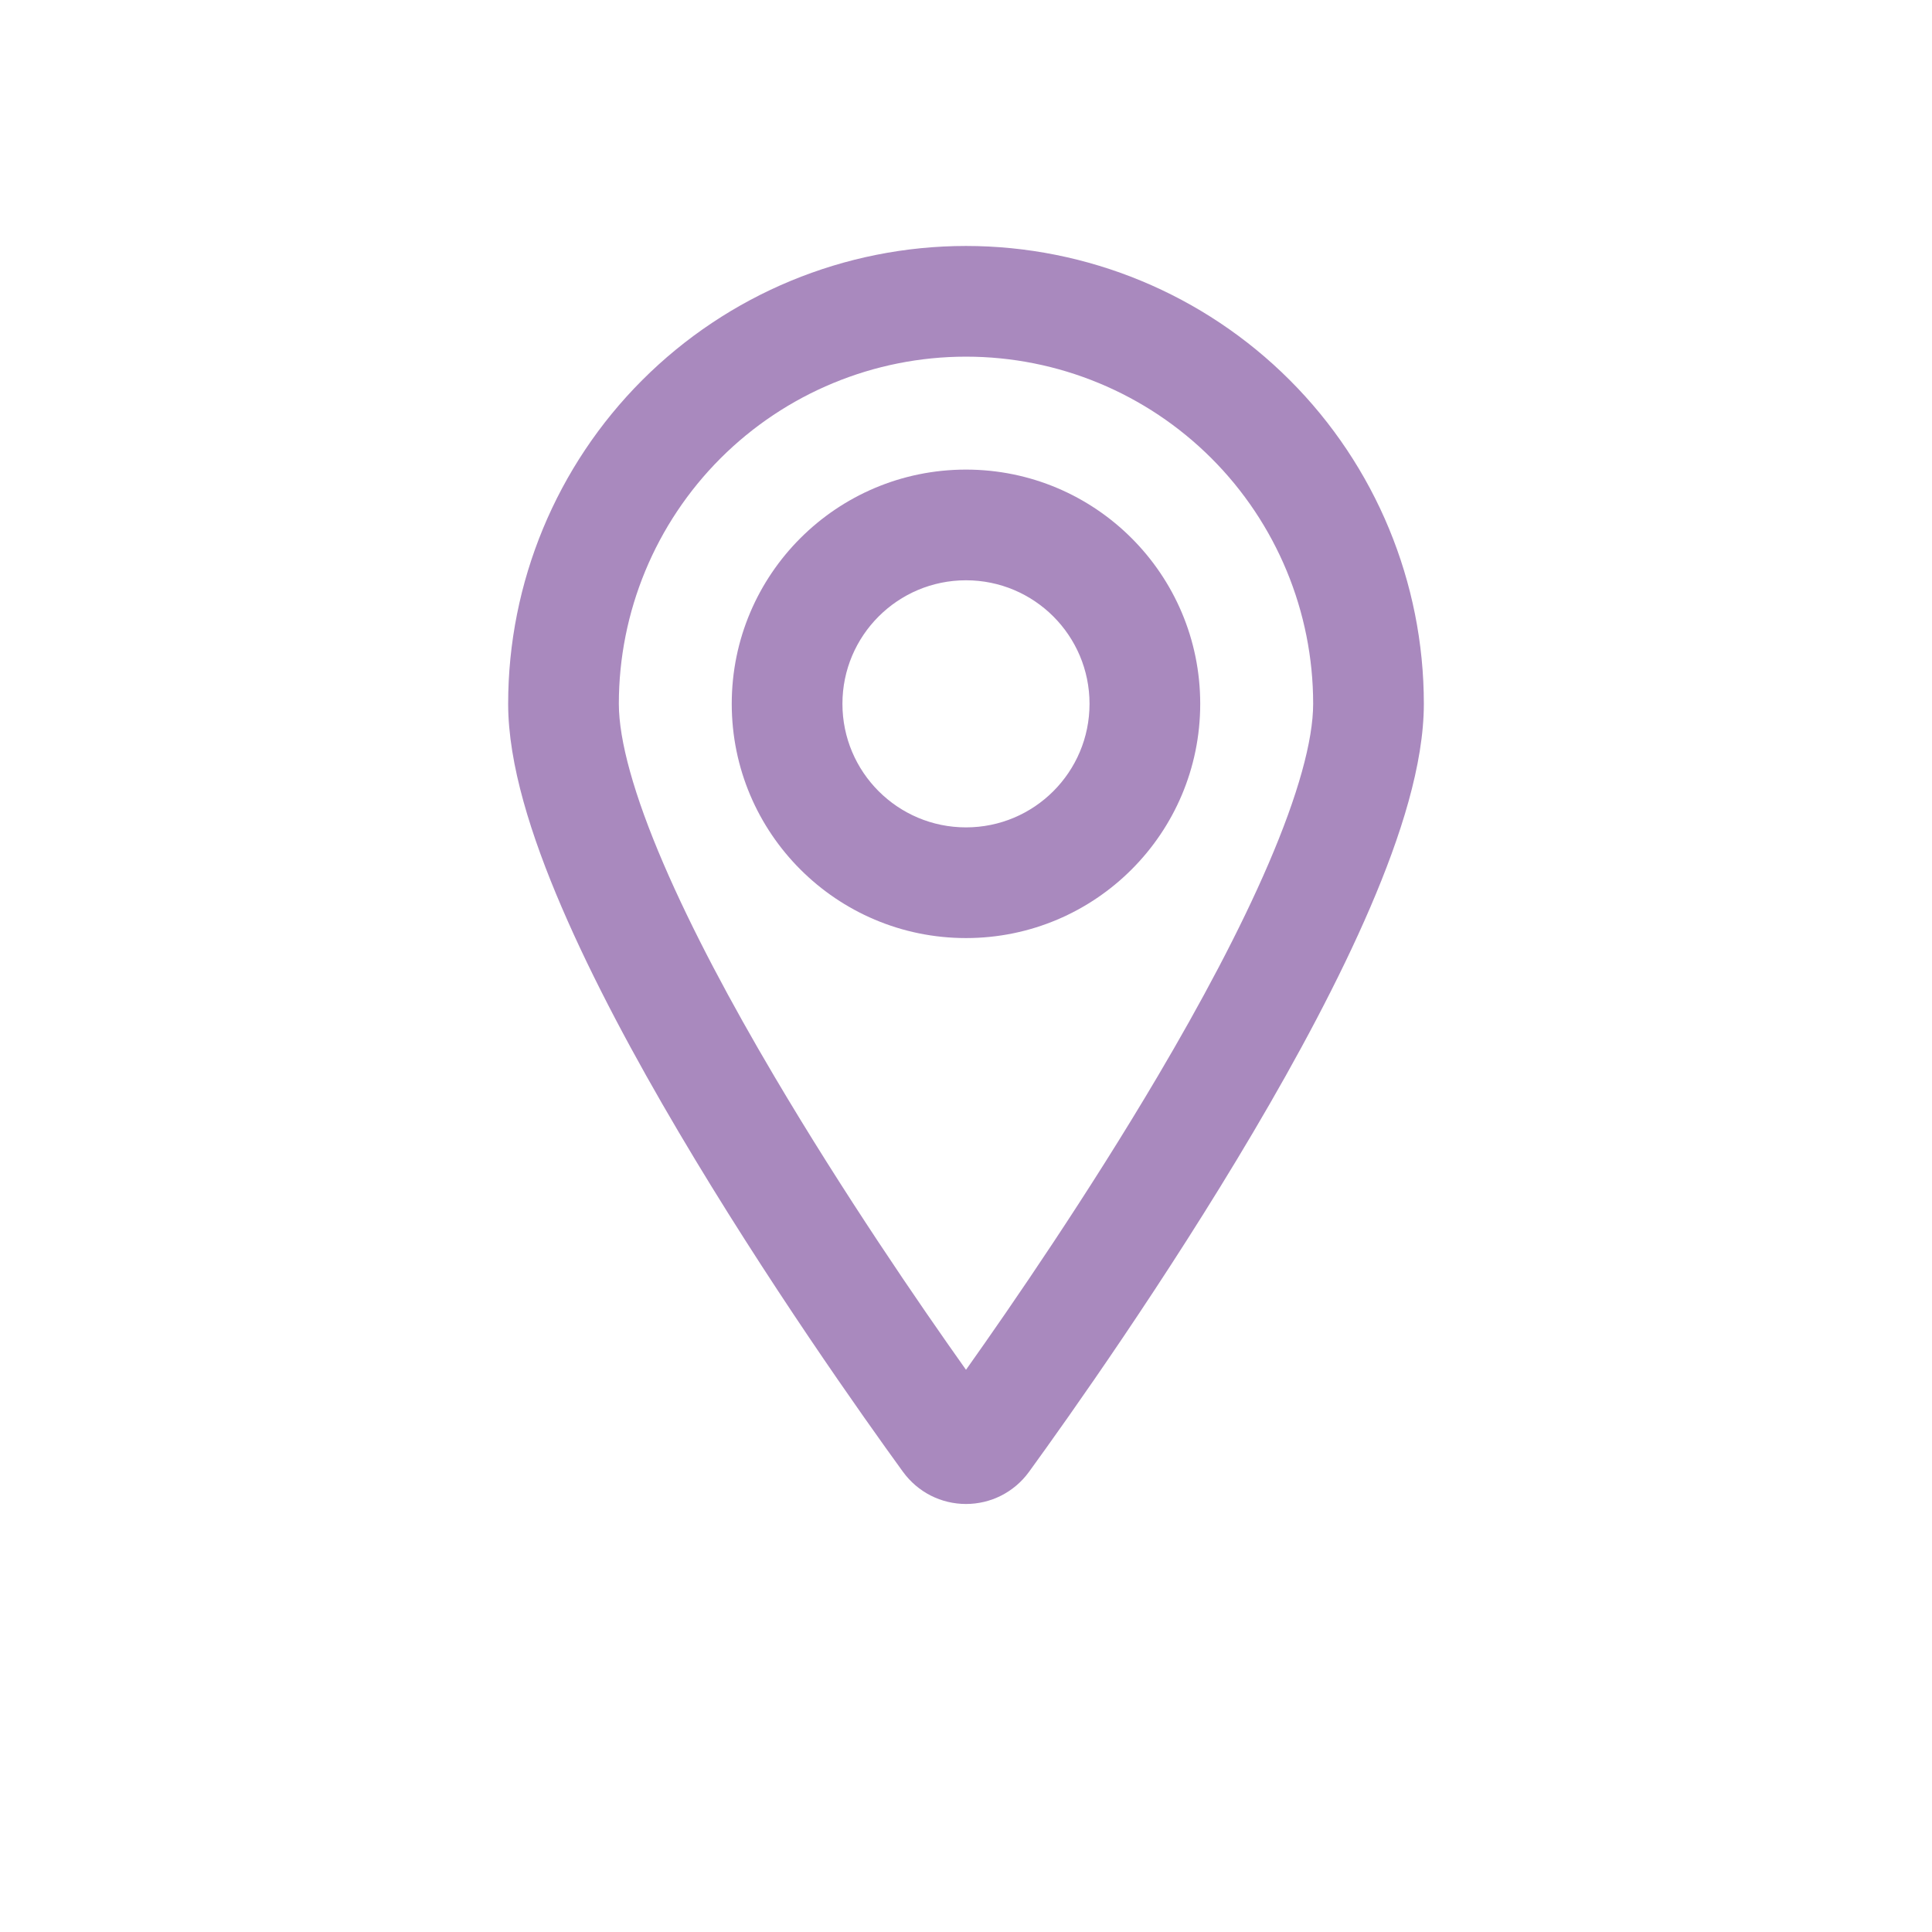 <?xml version="1.0" encoding="UTF-8"?>
<svg viewBox="0 0 48 48" fill="none" xmlns="http://www.w3.org/2000/svg">
<path fill-rule="evenodd" clip-rule="evenodd" d="M24 14.417C22.305 14.417 20.93 15.791 20.93 17.486C20.93 19.182 22.305 20.556 24 20.556C25.695 20.556 27.069 19.182 27.069 17.486C27.069 15.791 25.695 14.417 24 14.417ZM18.18 17.486C18.18 14.272 20.786 11.667 24 11.667C27.214 11.667 29.819 14.272 29.819 17.486C29.819 20.7 27.214 23.306 24 23.306C20.786 23.306 18.18 20.7 18.18 17.486Z" fill="#A989BE"/>
<path fill-rule="evenodd" clip-rule="evenodd" d="M24 8.861C21.713 8.861 19.519 9.77 17.901 11.387C16.284 13.005 15.375 15.199 15.375 17.486C15.375 18.397 15.753 19.759 16.482 21.454C17.193 23.109 18.172 24.936 19.229 26.726C20.953 29.646 22.84 32.398 24 34.032C25.16 32.398 27.047 29.646 28.771 26.726C29.828 24.936 30.807 23.109 31.518 21.454C32.247 19.759 32.625 18.397 32.625 17.486C32.625 15.199 31.716 13.005 30.099 11.387C28.481 9.77 26.288 8.861 24 8.861ZM15.957 9.443C18.09 7.31 20.983 6.111 24 6.111C27.017 6.111 29.91 7.31 32.043 9.443C34.177 11.576 35.375 14.469 35.375 17.486C35.375 18.984 34.803 20.776 34.045 22.54C33.27 24.344 32.227 26.282 31.139 28.124C28.963 31.811 26.546 35.217 25.563 36.571L25.559 36.576C25.38 36.821 25.145 37.02 24.874 37.158C24.603 37.295 24.304 37.366 24 37.366C23.696 37.366 23.397 37.295 23.126 37.158C22.855 37.02 22.621 36.821 22.441 36.576L22.437 36.571L22.437 36.571C21.454 35.217 19.037 31.811 16.861 28.124C15.773 26.282 14.73 24.344 13.955 22.54C13.197 20.776 12.625 18.984 12.625 17.486C12.625 14.469 13.824 11.576 15.957 9.443Z" fill="#A989BE"/>
</svg>
